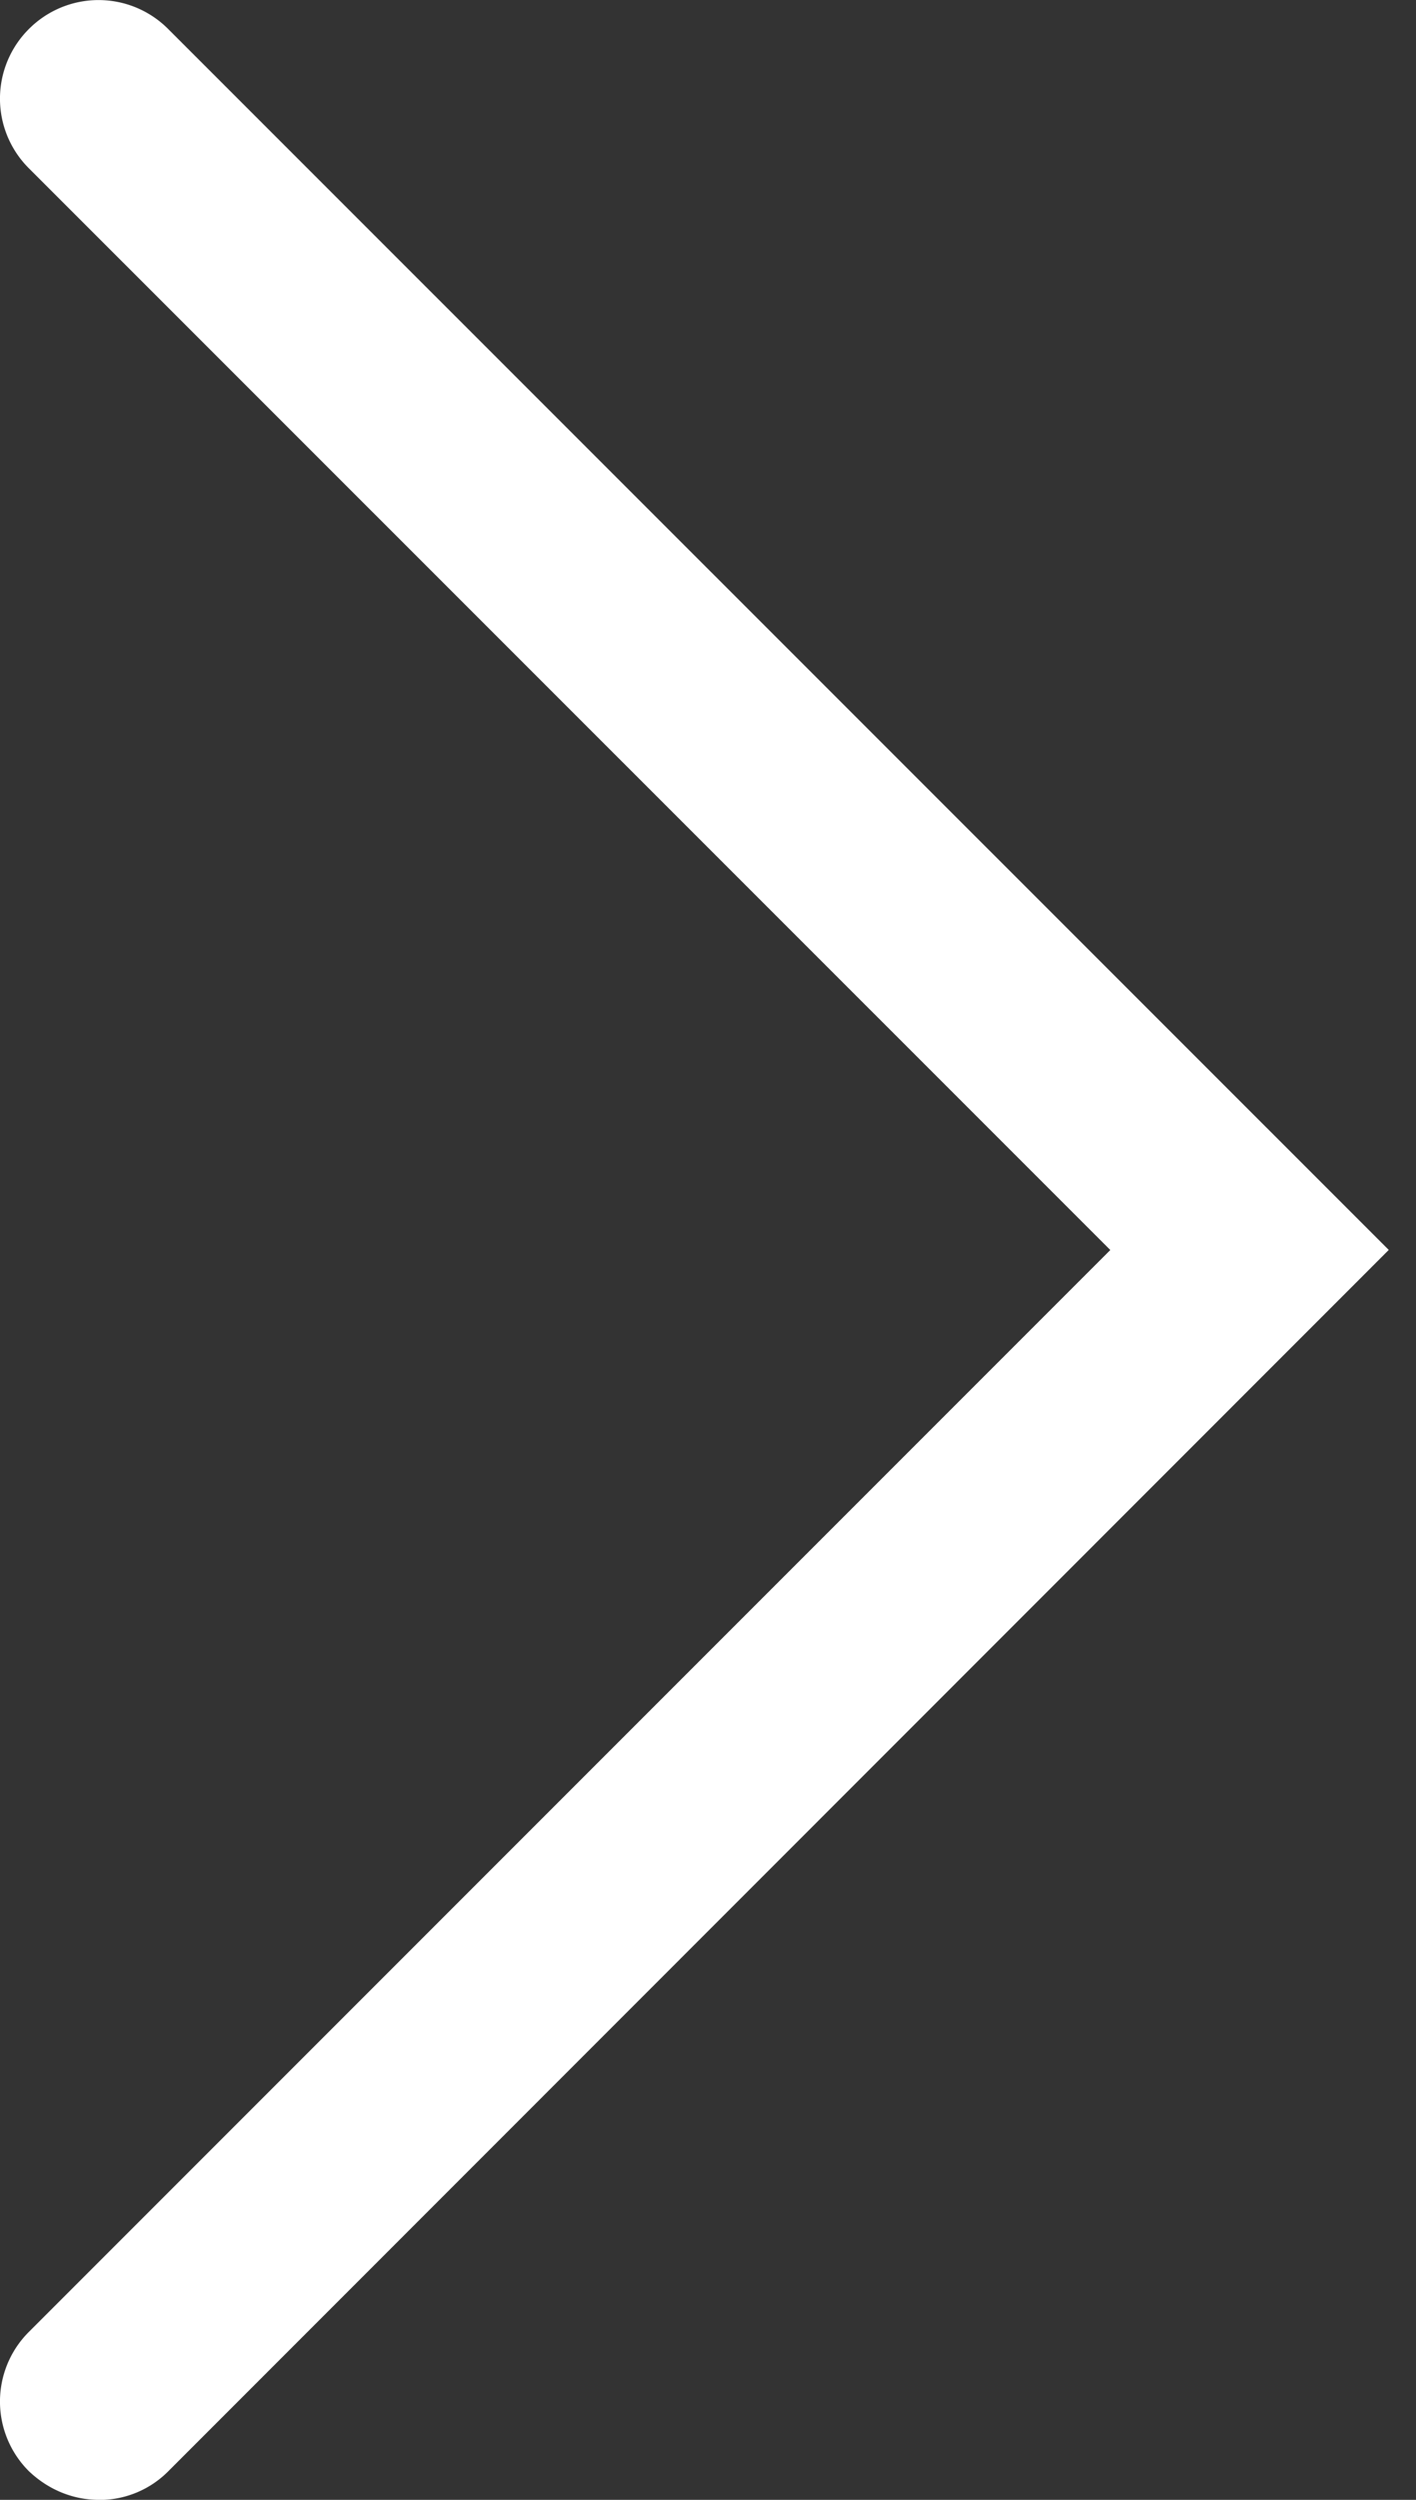 <svg xmlns="http://www.w3.org/2000/svg" width="17" height="30" fill="none"><rect width="100%" height="100%" fill="#333333" stroke="none"/><path fill="#fff" d="M1.189 30c-.309 0-.605-.119-.842-.344a1.18 1.18 0 010-1.672L13.33 15.001.347 2.02a1.18 1.18 0 010-1.672 1.18 1.18 0 011.672 0L16.673 15 2.02 29.657a1.164 1.164 0 01-.842.344h.012z"/></svg>